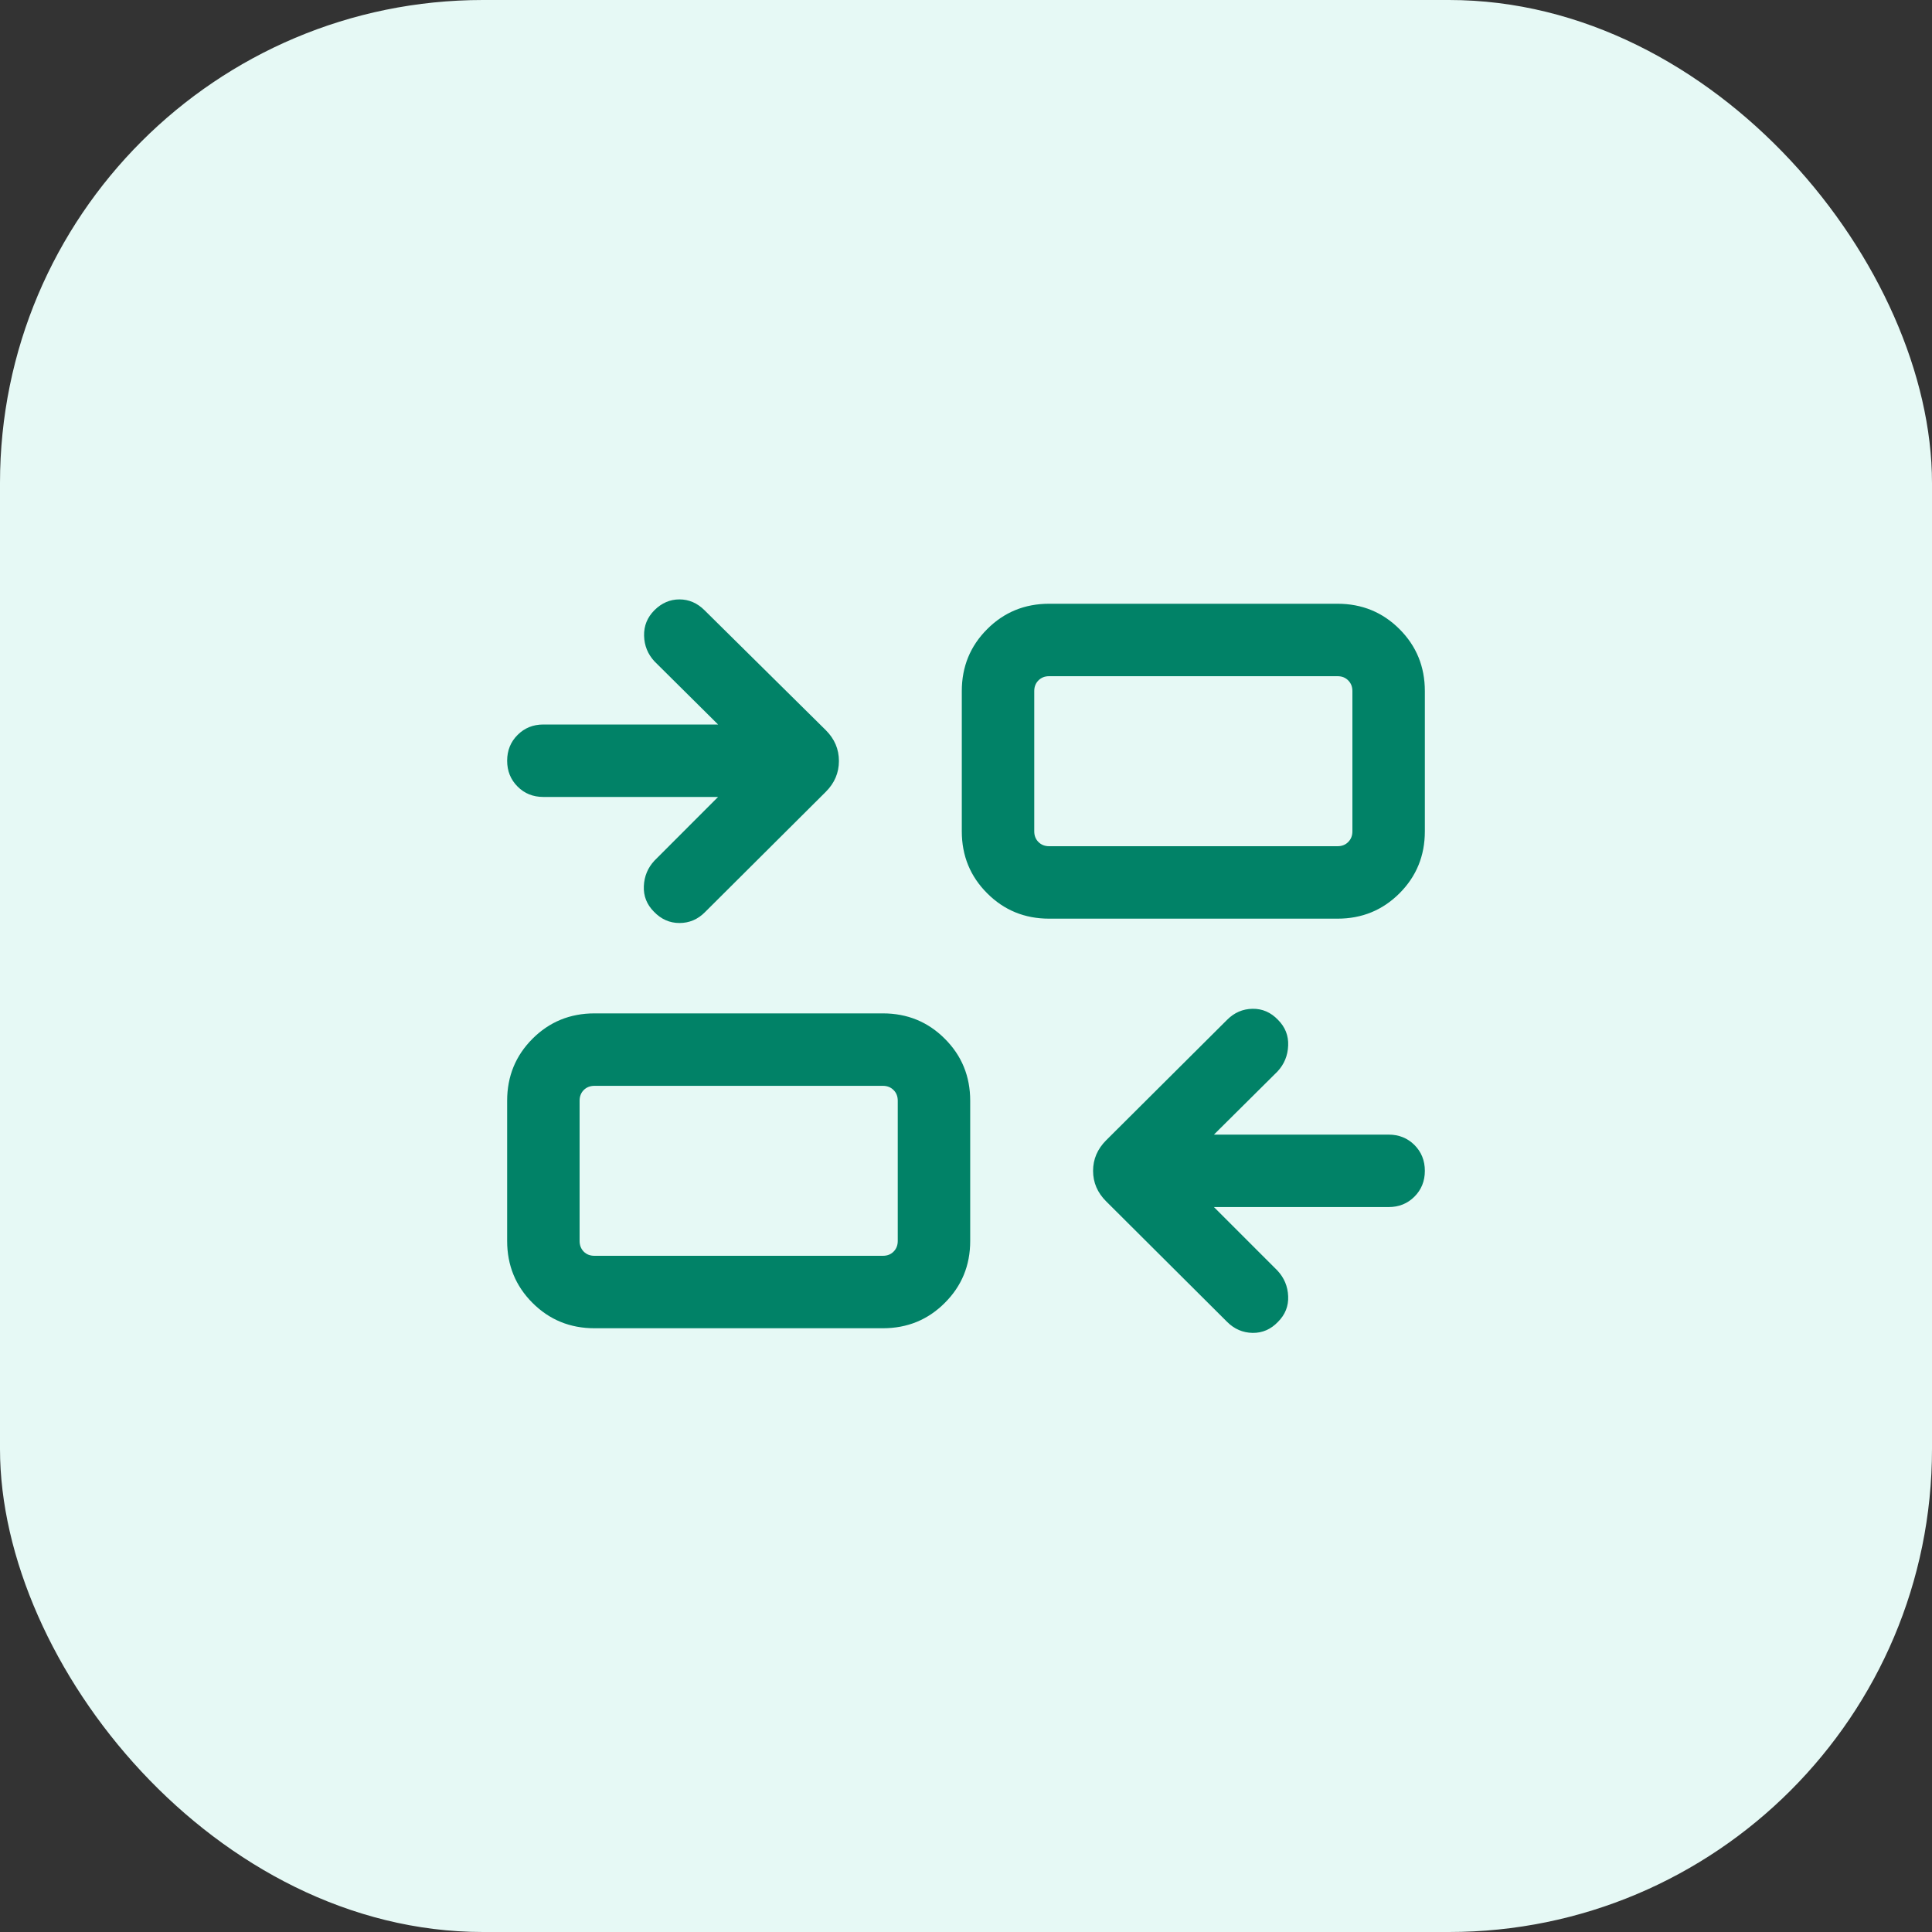 <svg width="40" height="40" viewBox="0 0 40 40" fill="none" xmlns="http://www.w3.org/2000/svg">
<rect x="0" y="0" width="40" height="40" fill="#333333" stroke="none"/>
<rect width="40" height="40" rx="10" fill="#E6F9F5"/>
<mask id="mask0_2_15390" style="mask-type:alpha" maskUnits="userSpaceOnUse" x="8" y="8" width="24" height="24">
<rect x="8" y="8" width="24" height="24" fill="#D9D9D9"/>
</mask>
<g mask="url(#mask0_2_15390)">
<path d="M25.133 24.991L26.45 26.308C26.588 26.457 26.662 26.633 26.67 26.838C26.679 27.042 26.608 27.219 26.459 27.368C26.311 27.523 26.135 27.599 25.933 27.596C25.73 27.592 25.554 27.516 25.406 27.368L22.902 24.873C22.721 24.693 22.631 24.482 22.631 24.241C22.631 24 22.721 23.789 22.902 23.608L25.406 21.114C25.554 20.965 25.73 20.889 25.933 20.886C26.135 20.883 26.311 20.959 26.459 21.114C26.608 21.263 26.679 21.441 26.67 21.648C26.662 21.856 26.588 22.034 26.45 22.183L25.133 23.491H28.75C28.963 23.491 29.141 23.563 29.285 23.706C29.428 23.85 29.5 24.028 29.5 24.241C29.5 24.453 29.428 24.632 29.285 24.775C29.141 24.919 28.963 24.991 28.75 24.991H25.133ZM12.308 27.5C11.803 27.5 11.375 27.325 11.025 26.975C10.675 26.625 10.5 26.198 10.5 25.693V22.789C10.5 22.284 10.675 21.856 11.025 21.506C11.375 21.156 11.803 20.981 12.308 20.981H18.279C18.784 20.981 19.212 21.156 19.561 21.506C19.912 21.856 20.087 22.284 20.087 22.789V25.693C20.087 26.198 19.912 26.625 19.561 26.975C19.212 27.325 18.784 27.5 18.279 27.5H12.308ZM12.308 26H18.279C18.369 26 18.442 25.972 18.5 25.914C18.558 25.856 18.587 25.782 18.587 25.693V22.789C18.587 22.699 18.558 22.625 18.5 22.568C18.442 22.51 18.369 22.481 18.279 22.481H12.308C12.218 22.481 12.144 22.51 12.086 22.568C12.029 22.625 12 22.699 12 22.789V25.693C12 25.782 12.029 25.856 12.086 25.914C12.144 25.972 12.218 26 12.308 26ZM14.867 16.5H11.25C11.037 16.5 10.859 16.429 10.716 16.285C10.572 16.141 10.5 15.963 10.5 15.75C10.5 15.538 10.572 15.359 10.716 15.216C10.859 15.072 11.037 15 11.25 15H14.867L13.55 13.693C13.412 13.544 13.34 13.367 13.335 13.163C13.33 12.958 13.401 12.782 13.55 12.633C13.699 12.485 13.871 12.41 14.067 12.41C14.263 12.41 14.436 12.485 14.585 12.633L17.098 15.118C17.279 15.299 17.369 15.511 17.369 15.755C17.369 15.999 17.279 16.212 17.098 16.393L14.594 18.887C14.446 19.036 14.27 19.11 14.067 19.11C13.865 19.11 13.689 19.032 13.54 18.877C13.392 18.729 13.321 18.552 13.33 18.348C13.338 18.143 13.412 17.966 13.55 17.818L14.867 16.5ZM21.721 19.02C21.216 19.02 20.788 18.845 20.439 18.495C20.088 18.145 19.913 17.717 19.913 17.212V14.308C19.913 13.803 20.088 13.375 20.439 13.025C20.788 12.675 21.216 12.5 21.721 12.5H27.692C28.197 12.5 28.625 12.675 28.975 13.025C29.325 13.375 29.5 13.803 29.5 14.308V17.212C29.5 17.717 29.325 18.145 28.975 18.495C28.625 18.845 28.197 19.02 27.692 19.02H21.721ZM21.721 17.52H27.692C27.782 17.52 27.856 17.491 27.913 17.433C27.971 17.375 28 17.302 28 17.212V14.308C28 14.218 27.971 14.145 27.913 14.087C27.856 14.029 27.782 14 27.692 14H21.721C21.631 14 21.558 14.029 21.5 14.087C21.442 14.145 21.413 14.218 21.413 14.308V17.212C21.413 17.302 21.442 17.375 21.5 17.433C21.558 17.491 21.631 17.52 21.721 17.52Z" fill="#018267"/>
</g>
</svg>
